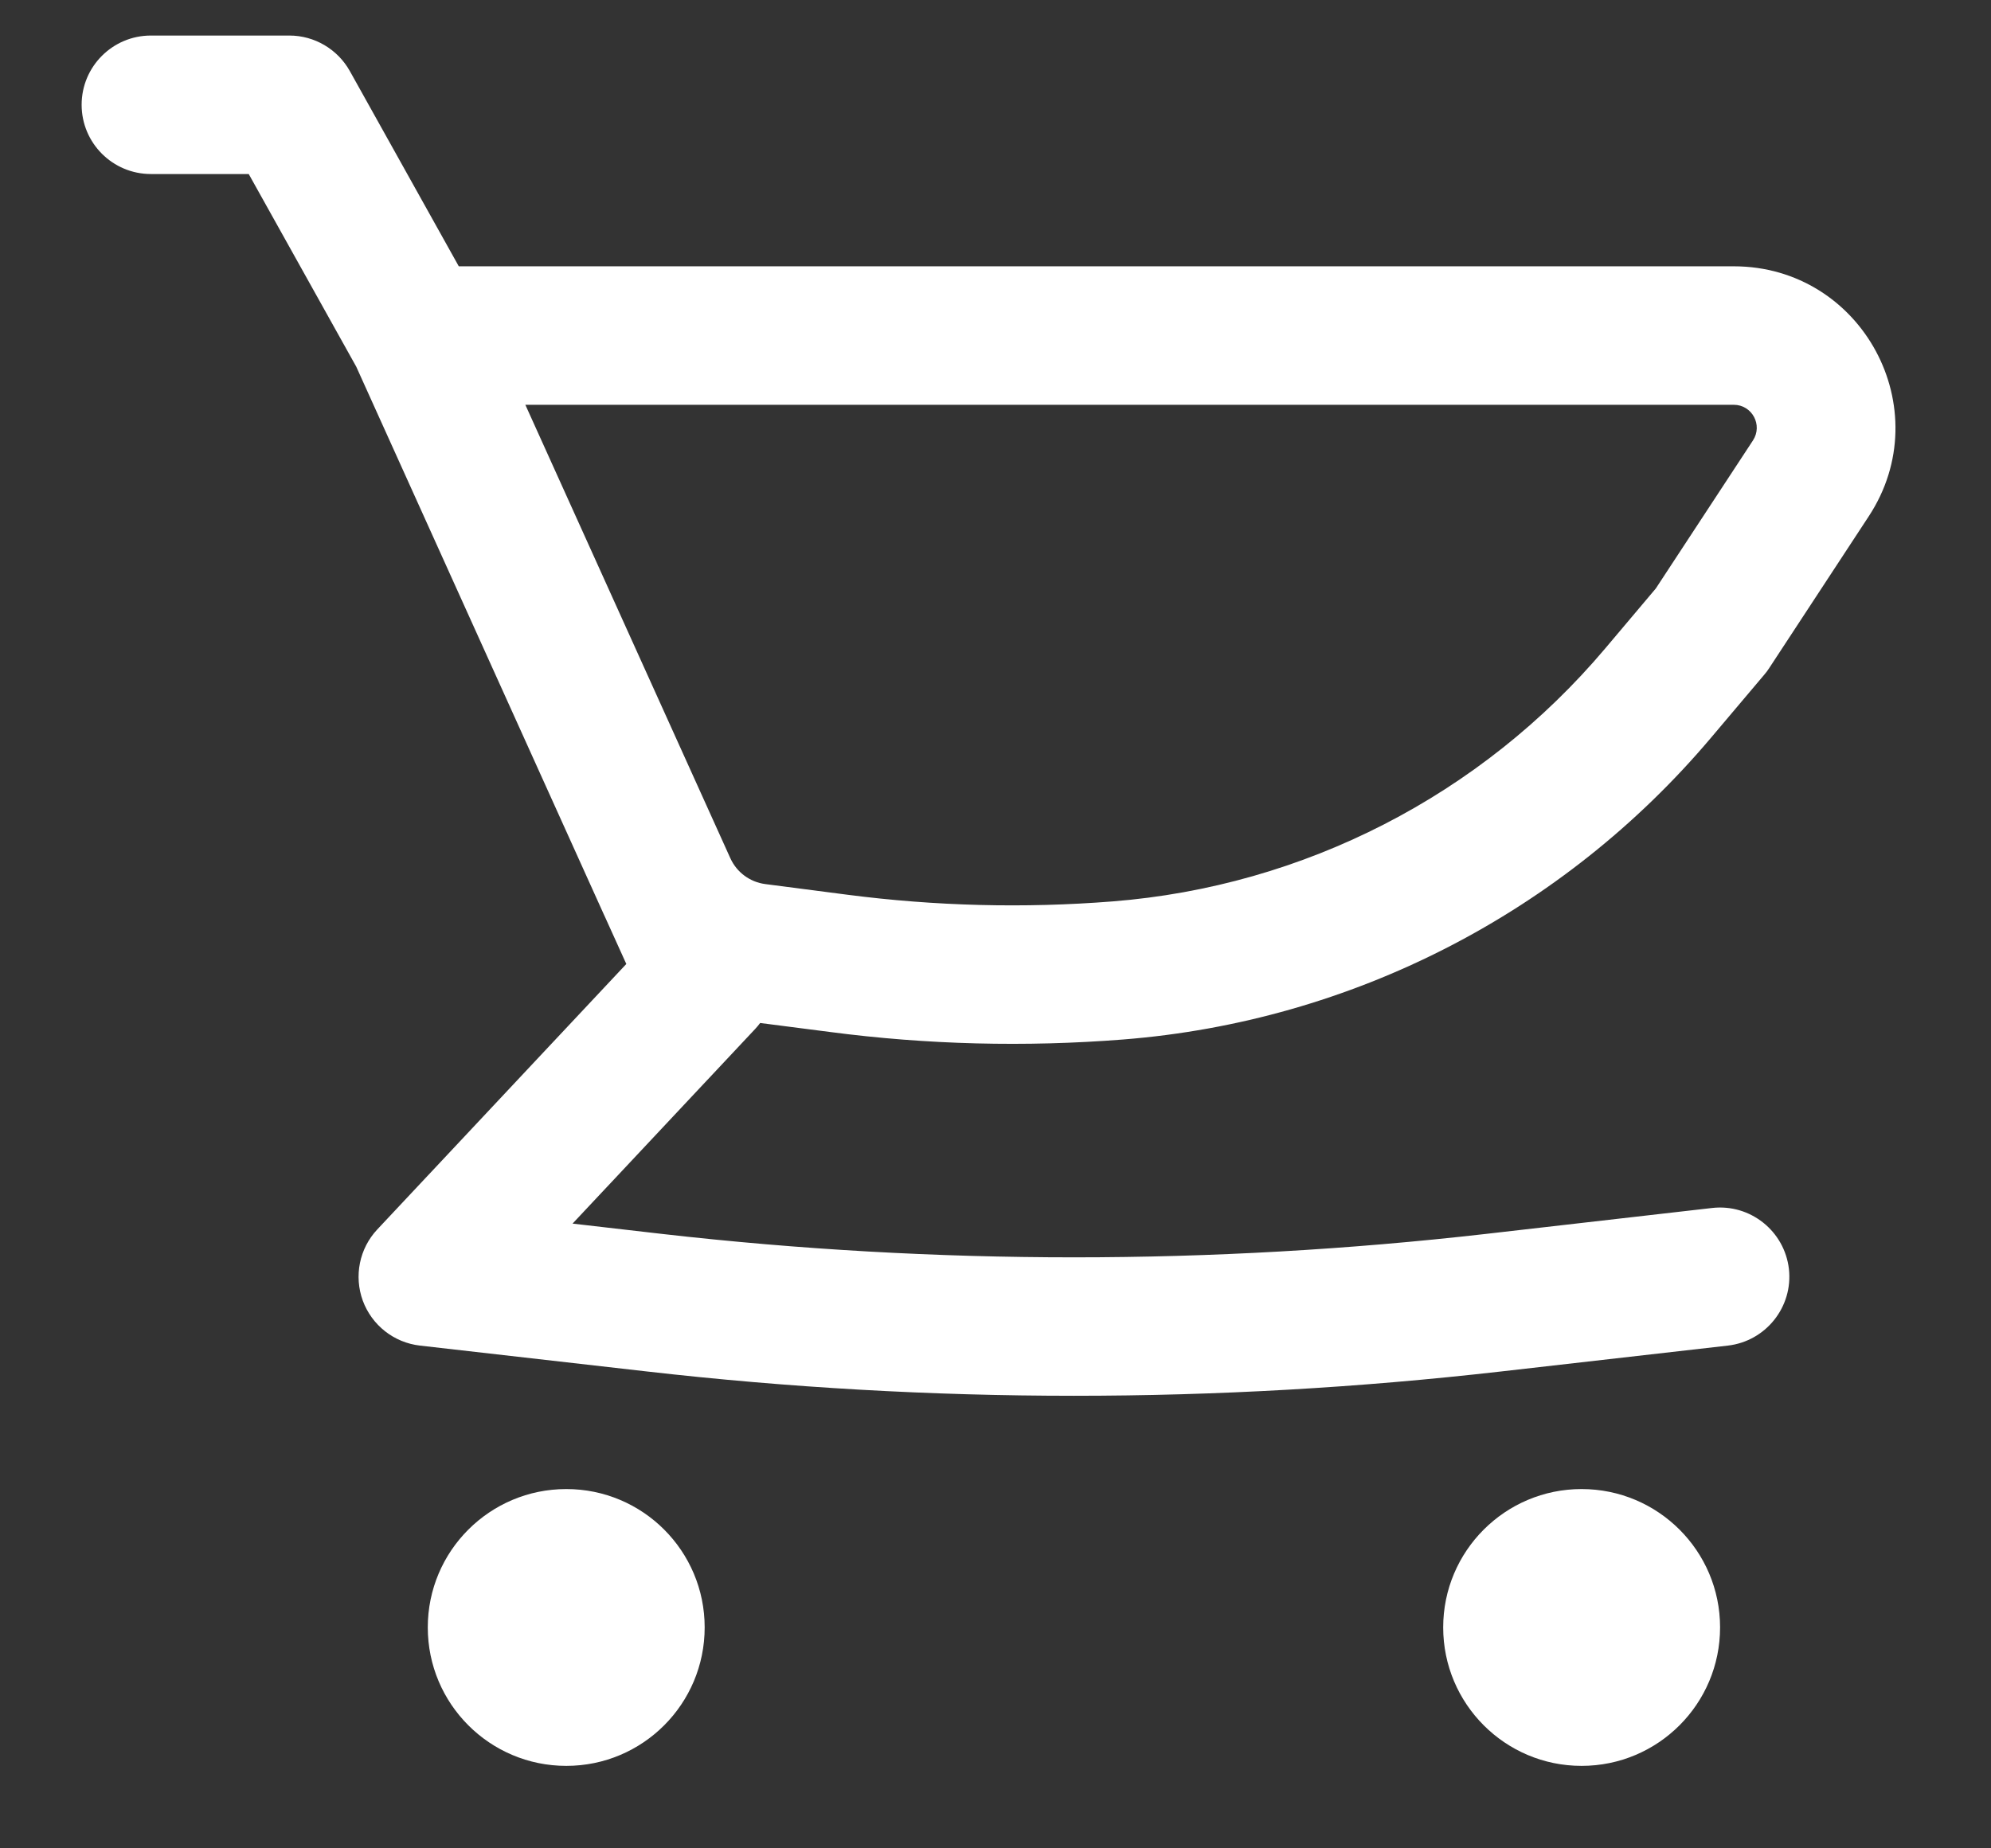 <svg width="14" height="13" viewBox="0 0 14 13" fill="none" xmlns="http://www.w3.org/2000/svg">
<rect x="0" y="0" width="14" height="13" fill="#333333" stroke="none"/>
<path fill-rule="evenodd" clip-rule="evenodd" d="M12.191 1.873H3.226L2.46 0.5C2.374 0.346 2.211 0.25 2.035 0.25H1.061C0.792 0.25 0.574 0.468 0.574 0.737C0.574 1.006 0.792 1.224 1.061 1.224H1.749L2.505 2.579L4.248 6.436L4.25 6.44L4.404 6.78L2.653 8.647C2.527 8.781 2.488 8.975 2.551 9.148C2.615 9.321 2.77 9.443 2.953 9.464L4.549 9.646C6.544 9.874 8.559 9.874 10.555 9.646L12.15 9.464C12.417 9.433 12.609 9.192 12.579 8.925C12.548 8.658 12.307 8.466 12.04 8.496L10.444 8.679C8.522 8.898 6.581 8.898 4.659 8.679L4.026 8.606L5.311 7.236C5.323 7.223 5.335 7.209 5.345 7.195L5.834 7.258C6.519 7.348 7.211 7.365 7.899 7.311C9.504 7.184 10.992 6.42 12.031 5.189L12.406 4.745C12.419 4.73 12.431 4.714 12.441 4.698L13.14 3.632C13.636 2.877 13.094 1.873 12.191 1.873ZM5.381 6.218C5.274 6.204 5.181 6.136 5.136 6.037L5.135 6.035L3.694 2.847H12.191C12.32 2.847 12.397 2.99 12.326 3.098L11.643 4.139L11.287 4.561C10.416 5.593 9.168 6.234 7.822 6.34C7.201 6.389 6.577 6.373 5.959 6.293L5.381 6.218Z" fill="white"/>
<path d="M3.982 10.473C3.444 10.473 3.008 10.909 3.008 11.446C3.008 11.984 3.444 12.42 3.982 12.42C4.52 12.42 4.955 11.984 4.955 11.446C4.955 10.909 4.52 10.473 3.982 10.473Z" fill="white"/>
<path d="M10.148 11.446C10.148 10.909 10.584 10.473 11.121 10.473C11.659 10.473 12.095 10.909 12.095 11.446C12.095 11.984 11.659 12.42 11.121 12.42C10.584 12.42 10.148 11.984 10.148 11.446Z" fill="white"/>
</svg>
